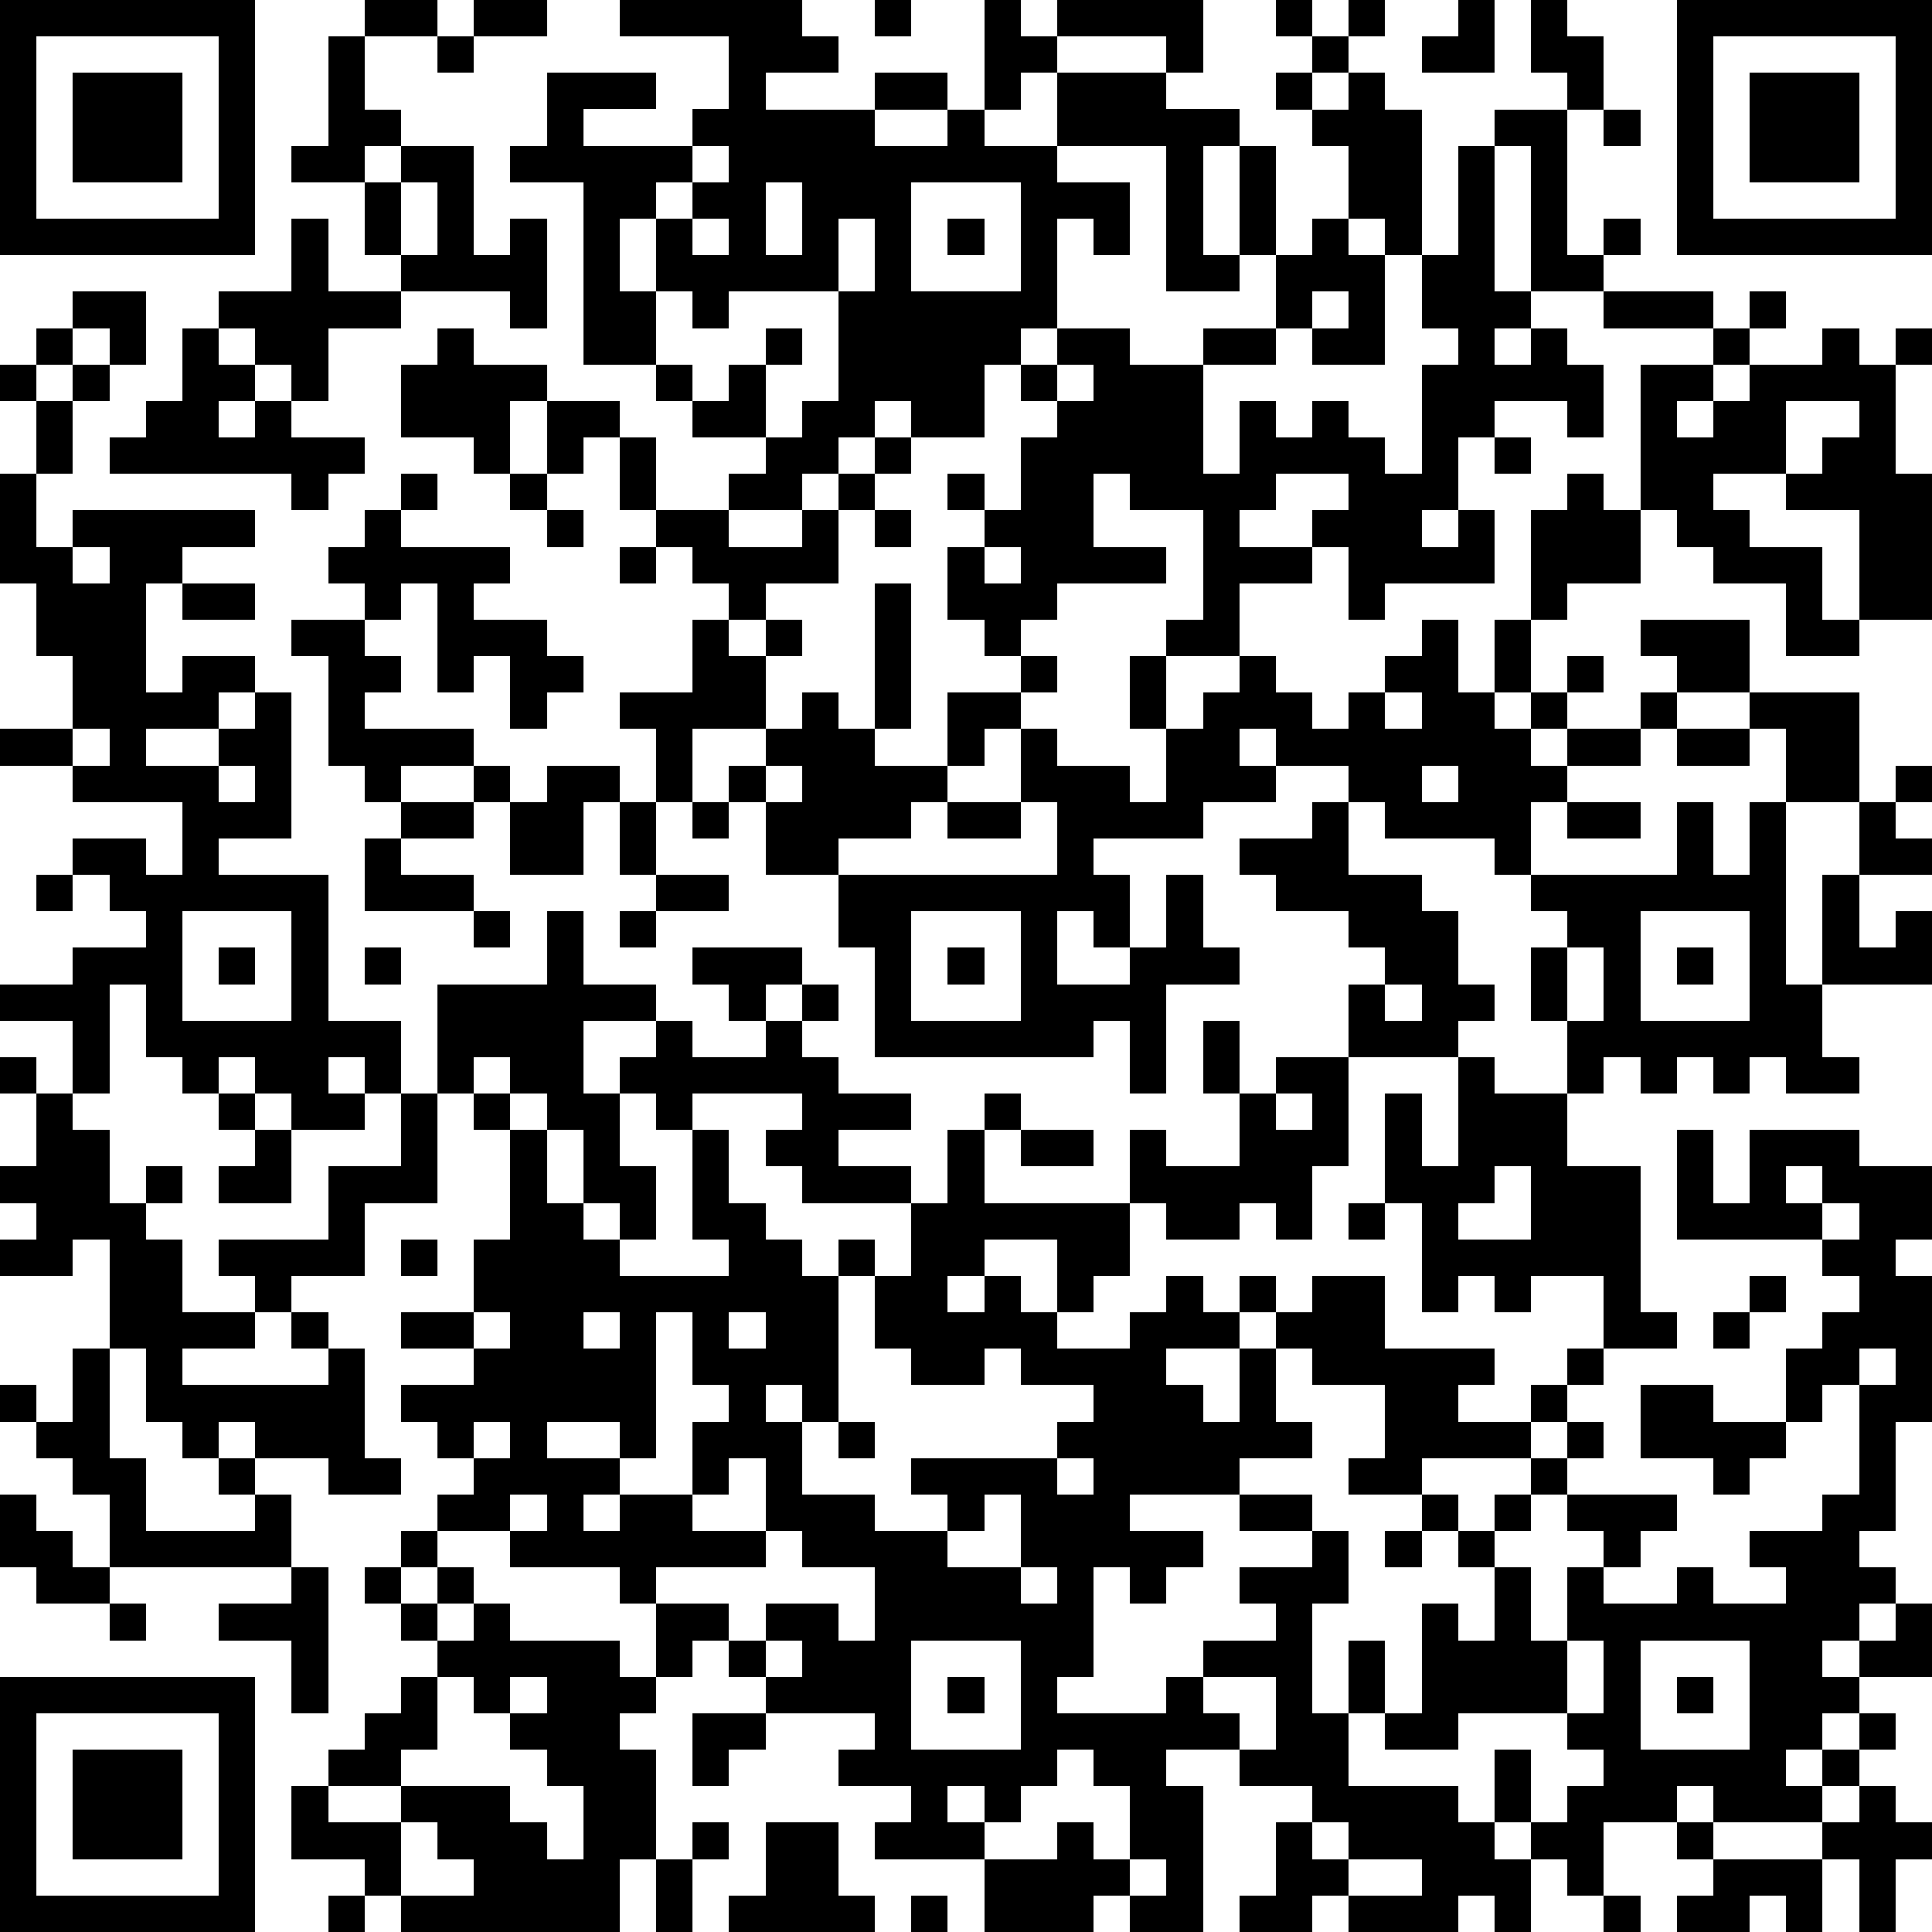<?xml version="1.0" standalone="yes"?><svg version="1.1" xmlns="http://www.w3.org/2000/svg" xmlns:xlink="http://www.w3.org/1999/xlink" xmlns:ev="http://www.w3.org/2001/xml-events" width="212" height="212" shape-rendering="crispEdges"><path d="M0 0h7v7h-7zM10 0h2v1h-2zM13 0h2v1h-2zM17 0h5v1h1v1h-2v1h3v-1h2v1h-2v1h2v-1h1v-3h1v1h1v-1h4v2h-1v-1h-3v1h-1v1h-1v1h2v-2h3v1h2v1h-1v3h1v-3h1v3h-1v1h-2v-4h-3v1h2v2h-1v-1h-1v3h-1v1h-1v2h-2v-1h-1v1h-1v1h-1v1h-2v-1h1v-1h-2v-1h-1v-1h-2v-5h-2v-1h1v-2h3v1h-2v1h3v-1h1v-2h-3zM24 0h1v1h-1zM35 0h1v1h-1zM37 0h1v1h-1zM40 0h1v2h-2v-1h1zM42 0h1v1h1v2h-1v-1h-1zM46 0h7v7h-7zM1 1v5h5v-5zM9 1h1v2h1v1h-1v1h-2v-1h1zM12 1h1v1h-1zM36 1h1v1h-1zM47 1v5h5v-5zM2 2h3v3h-3zM35 2h1v1h-1zM37 2h1v1h1v4h-1v-1h-1v-2h-1v-1h1zM48 2h3v3h-3zM41 3h2v4h1v-1h1v1h-1v1h-2v-4h-1zM44 3h1v1h-1zM11 4h2v3h1v-1h1v3h-1v-1h-3v-1h-1v-2h1zM19 4v1h-1v1h-1v2h1v-2h1v-1h1v-1zM40 4h1v4h1v1h-1v1h1v-1h1v1h1v2h-1v-1h-2v1h-1v2h-1v1h1v-1h1v2h-3v1h-1v-2h-1v-1h1v-1h-2v1h-1v1h2v1h-2v2h-2v-1h1v-3h-2v-1h-1v2h2v1h-3v1h-1v1h-1v-1h-1v-2h1v-1h-1v-1h1v1h1v-2h1v-1h-1v-1h1v-1h2v1h2v-1h2v-2h1v-1h1v1h1v3h-2v-1h-1v1h-2v3h1v-2h1v1h1v-1h1v1h1v1h1v-3h1v-1h-1v-2h1zM11 5v2h1v-2zM21 5v2h1v-2zM25 5v3h3v-3zM8 6h1v2h2v1h-2v2h-1v-1h-1v-1h-1v-1h2zM19 6v1h1v-1zM23 6v2h-3v1h-1v-1h-1v2h1v1h1v-1h1v-1h1v1h-1v2h1v-1h1v-3h1v-2zM26 6h1v1h-1zM2 8h2v2h-1v-1h-1zM36 8v1h1v-1zM44 8h3v1h-3zM48 8h1v1h-1zM1 9h1v1h-1zM5 9h1v1h1v1h-1v1h1v-1h1v1h2v1h-1v1h-1v-1h-5v-1h1v-1h1zM12 9h1v1h2v1h-1v2h-1v-1h-2v-2h1zM47 9h1v1h-1zM50 9h1v1h1v-1h1v1h-1v3h1v4h-2v-3h-2v-1h-2v1h1v1h2v2h1v1h-2v-2h-2v-1h-1v-1h-1v-4h2v1h-1v1h1v-1h1v-1h2zM0 10h1v1h-1zM2 10h1v1h-1zM29 10v1h1v-1zM1 11h1v2h-1zM15 11h2v1h-1v1h-1zM49 11v2h1v-1h1v-1zM17 12h1v2h-1zM24 12h1v1h-1zM41 12h1v1h-1zM0 13h1v2h1v-1h5v1h-2v1h-1v3h1v-1h2v1h-1v1h-2v1h2v-1h1v-1h1v4h-2v1h3v4h2v2h-1v-1h-1v1h1v1h-2v-1h-1v-1h-1v1h-1v-1h-1v-2h-1v3h-1v-2h-2v-1h2v-1h2v-1h-1v-1h-1v-1h2v1h1v-2h-3v-1h-2v-1h2v-2h-1v-2h-1zM11 13h1v1h-1zM14 13h1v1h-1zM23 13h1v1h-1zM43 13h1v1h1v2h-2v1h-1v-3h1zM10 14h1v1h3v1h-1v1h2v1h1v1h-1v1h-1v-2h-1v1h-1v-3h-1v1h-1v-1h-1v-1h1zM15 14h1v1h-1zM18 14h2v1h2v-1h1v2h-2v1h-1v-1h-1v-1h-1zM24 14h1v1h-1zM2 15v1h1v-1zM17 15h1v1h-1zM27 15v1h1v-1zM5 16h2v1h-2zM24 16h1v4h-1zM8 17h2v1h1v1h-1v1h3v1h-2v1h-1v-1h-1v-3h-1zM19 17h1v1h1v-1h1v1h-1v2h-2v2h-1v-2h-1v-1h2zM39 17h1v2h1v-2h1v2h-1v1h1v-1h1v-1h1v1h-1v1h-1v1h1v-1h2v-1h1v-1h-1v-1h3v2h-2v1h-1v1h-2v1h-1v2h-1v-1h-3v-1h-1v-1h-2v-1h-1v1h1v1h-2v1h-3v1h1v2h-1v-1h-1v2h2v-1h1v-2h1v2h1v1h-2v3h-1v-2h-1v1h-6v-3h-1v-2h-2v-2h-1v-1h1v-1h1v-1h1v1h1v1h2v-2h2v-1h1v1h-1v1h-1v1h-1v1h-1v1h-2v1h6v-2h-1v-2h1v1h2v1h1v-2h-1v-2h1v2h1v-1h1v-1h1v1h1v1h1v-1h1v-1h1zM38 19v1h1v-1zM48 19h3v3h-2v-2h-1zM2 20v1h1v-1zM46 20h2v1h-2zM6 21v1h1v-1zM13 21h1v1h-1zM15 21h2v1h-1v2h-2v-2h1zM21 21v1h1v-1zM39 21v1h1v-1zM52 21h1v1h-1zM11 22h2v1h-2zM17 22h1v2h-1zM19 22h1v1h-1zM26 22h2v1h-2zM36 22h1v2h2v1h1v2h1v1h-1v1h-3v-2h1v-1h-1v-1h-2v-1h-1v-1h2zM43 22h2v1h-2zM46 22h1v2h1v-2h1v5h1v-3h1v-2h1v1h1v1h-2v2h1v-1h1v2h-3v2h1v1h-2v-1h-1v1h-1v-1h-1v1h-1v-1h-1v1h-1v-2h-1v-2h1v-1h-1v-1h4zM10 23h1v1h2v1h-3zM1 24h1v1h-1zM18 24h2v1h-2zM5 25v3h3v-3zM13 25h1v1h-1zM15 25h1v2h2v1h-2v2h1v-1h1v-1h1v1h2v-1h-1v-1h-1v-1h3v1h-1v1h1v-1h1v1h-1v1h1v1h2v1h-2v1h2v1h-3v-1h-1v-1h1v-1h-3v1h-1v-1h-1v2h1v2h-1v-1h-1v-2h-1v-1h-1v-1h-1v1h-1v-3h3zM17 25h1v1h-1zM25 25v3h3v-3zM45 25v3h3v-3zM6 26h1v1h-1zM10 26h1v1h-1zM26 26h1v1h-1zM43 26v2h1v-2zM46 26h1v1h-1zM38 27v1h1v-1zM33 28h1v2h-1zM0 29h1v1h-1zM35 29h2v3h-1v2h-1v-1h-1v1h-2v-1h-1v-2h1v1h2v-2h1zM40 29h1v1h2v2h2v4h1v1h-2v-2h-2v1h-1v-1h-1v1h-1v-3h-1v-3h1v2h1zM1 30h1v1h1v2h1v-1h1v1h-1v1h1v2h2v-1h-1v-1h3v-2h2v-2h1v3h-2v2h-2v1h-1v1h-2v1h4v-1h-1v-1h1v1h1v3h1v1h-2v-1h-2v-1h-1v1h-1v-1h-1v-2h-1v-3h-1v1h-2v-1h1v-1h-1v-1h1zM6 30h1v1h-1zM13 30h1v1h-1zM27 30h1v1h-1zM35 30v1h1v-1zM7 31h1v2h-2v-1h1zM14 31h1v2h1v1h1v1h3v-1h-1v-3h1v2h1v1h1v1h1v-1h1v1h-1v4h-1v-1h-1v1h1v2h2v1h2v-1h-1v-1h4v-1h1v-1h-2v-1h-1v1h-2v-1h-1v-2h1v-2h1v-2h1v2h4v2h-1v1h-1v-2h-2v1h-1v1h1v-1h1v1h1v1h2v-1h1v-1h1v1h1v-1h1v1h-1v1h-2v1h1v1h1v-2h1v-1h1v-1h2v2h3v1h-1v1h2v-1h1v-1h1v1h-1v1h-1v1h-3v1h-2v-1h1v-2h-2v-1h-1v2h1v1h-2v1h-3v1h2v1h-1v1h-1v-1h-1v3h-1v1h3v-1h1v-1h2v-1h-1v-1h2v-1h-2v-1h2v1h1v2h-1v3h1v-2h1v2h-1v2h3v1h1v-2h1v2h-1v1h1v-1h1v-1h1v-1h-1v-1h-3v1h-2v-1h1v-3h1v1h1v-2h-1v-1h-1v-1h1v1h1v-1h1v-1h1v-1h1v1h-1v1h-1v1h-1v1h1v2h1v-2h1v-1h-1v-1h3v1h-1v1h-1v1h2v-1h1v1h2v-1h-1v-1h2v-1h1v-3h-1v1h-1v-2h1v-1h1v-1h-1v-1h-4v-3h1v2h1v-2h3v1h2v2h-1v1h1v4h-1v3h-1v1h1v1h-1v1h-1v1h1v-1h1v-1h1v2h-2v1h-1v1h-1v1h1v-1h1v-1h1v1h-1v1h-1v1h-3v-1h-1v1h-2v2h-1v-1h-1v2h-1v-1h-1v1h-3v-1h-1v1h-2v-1h1v-2h1v-1h-2v-1h-2v1h1v4h-2v-1h-1v1h-3v-2h-3v-1h1v-1h-2v-1h1v-1h-3v-1h-1v-1h-1v1h-1v-2h-1v-1h-3v-1h-2v-1h1v-1h-1v-1h-1v-1h2v-1h-2v-1h2v-2h1zM28 31h2v1h-2zM41 32v1h-1v1h2v-2zM49 32v1h1v-1zM37 33h1v1h-1zM50 33v1h1v-1zM11 34h1v1h-1zM48 35h1v1h-1zM13 36v1h1v-1zM16 36v1h1v-1zM18 36v4h-1v-1h-2v1h2v1h-1v1h1v-1h2v-2h1v-1h-1v-2zM20 36v1h1v-1zM47 36h1v1h-1zM2 37h1v3h1v2h3v-1h-1v-1h1v1h1v2h-5v-2h-1v-1h-1v-1h-1v-1h1v1h1zM51 37v1h1v-1zM45 38h2v1h2v1h-1v1h-1v-1h-2zM13 39v1h1v-1zM23 39h1v1h-1zM20 40v1h-1v1h2v-2zM29 40v1h1v-1zM0 41h1v1h1v1h1v1h-2v-1h-1zM14 41v1h1v-1zM27 41v1h-1v1h2v-2zM11 42h1v1h-1zM21 42v1h-3v1h2v1h1v-1h2v1h1v-2h-2v-1zM38 42h1v1h-1zM8 43h1v4h-1v-2h-2v-1h2zM10 43h1v1h-1zM12 43h1v1h-1zM28 43v1h1v-1zM3 44h1v1h-1zM11 44h1v1h-1zM13 44h1v1h3v1h1v1h-1v1h1v3h-1v2h-6v-1h-1v-1h-2v-2h1v-1h1v-1h1v-1h1v-1h1zM21 45v1h1v-1zM25 45v3h3v-3zM43 45v2h1v-2zM45 45v3h3v-3zM0 46h7v7h-7zM12 46v2h-1v1h-2v1h2v-1h3v1h1v1h1v-2h-1v-1h-1v-1h-1v-1zM14 46v1h1v-1zM26 46h1v1h-1zM33 46v1h1v1h1v-2zM46 46h1v1h-1zM1 47v5h5v-5zM19 47h2v1h-1v1h-1zM2 48h3v3h-3zM29 48v1h-1v1h-1v-1h-1v1h1v1h2v-1h1v1h1v-2h-1v-1zM51 49h1v1h1v1h-1v2h-1v-2h-1v-1h1zM11 50v2h2v-1h-1v-1zM19 50h1v1h-1zM21 50h2v2h1v1h-4v-1h1zM36 50v1h1v-1zM46 50h1v1h-1zM18 51h1v2h-1zM31 51v1h1v-1zM37 51v1h2v-1zM47 51h3v2h-1v-1h-1v1h-2v-1h1zM9 52h1v1h-1zM25 52h1v1h-1zM44 52h1v1h-1z" style="fill:#000" transform="translate(0,0) scale(4)"/></svg>